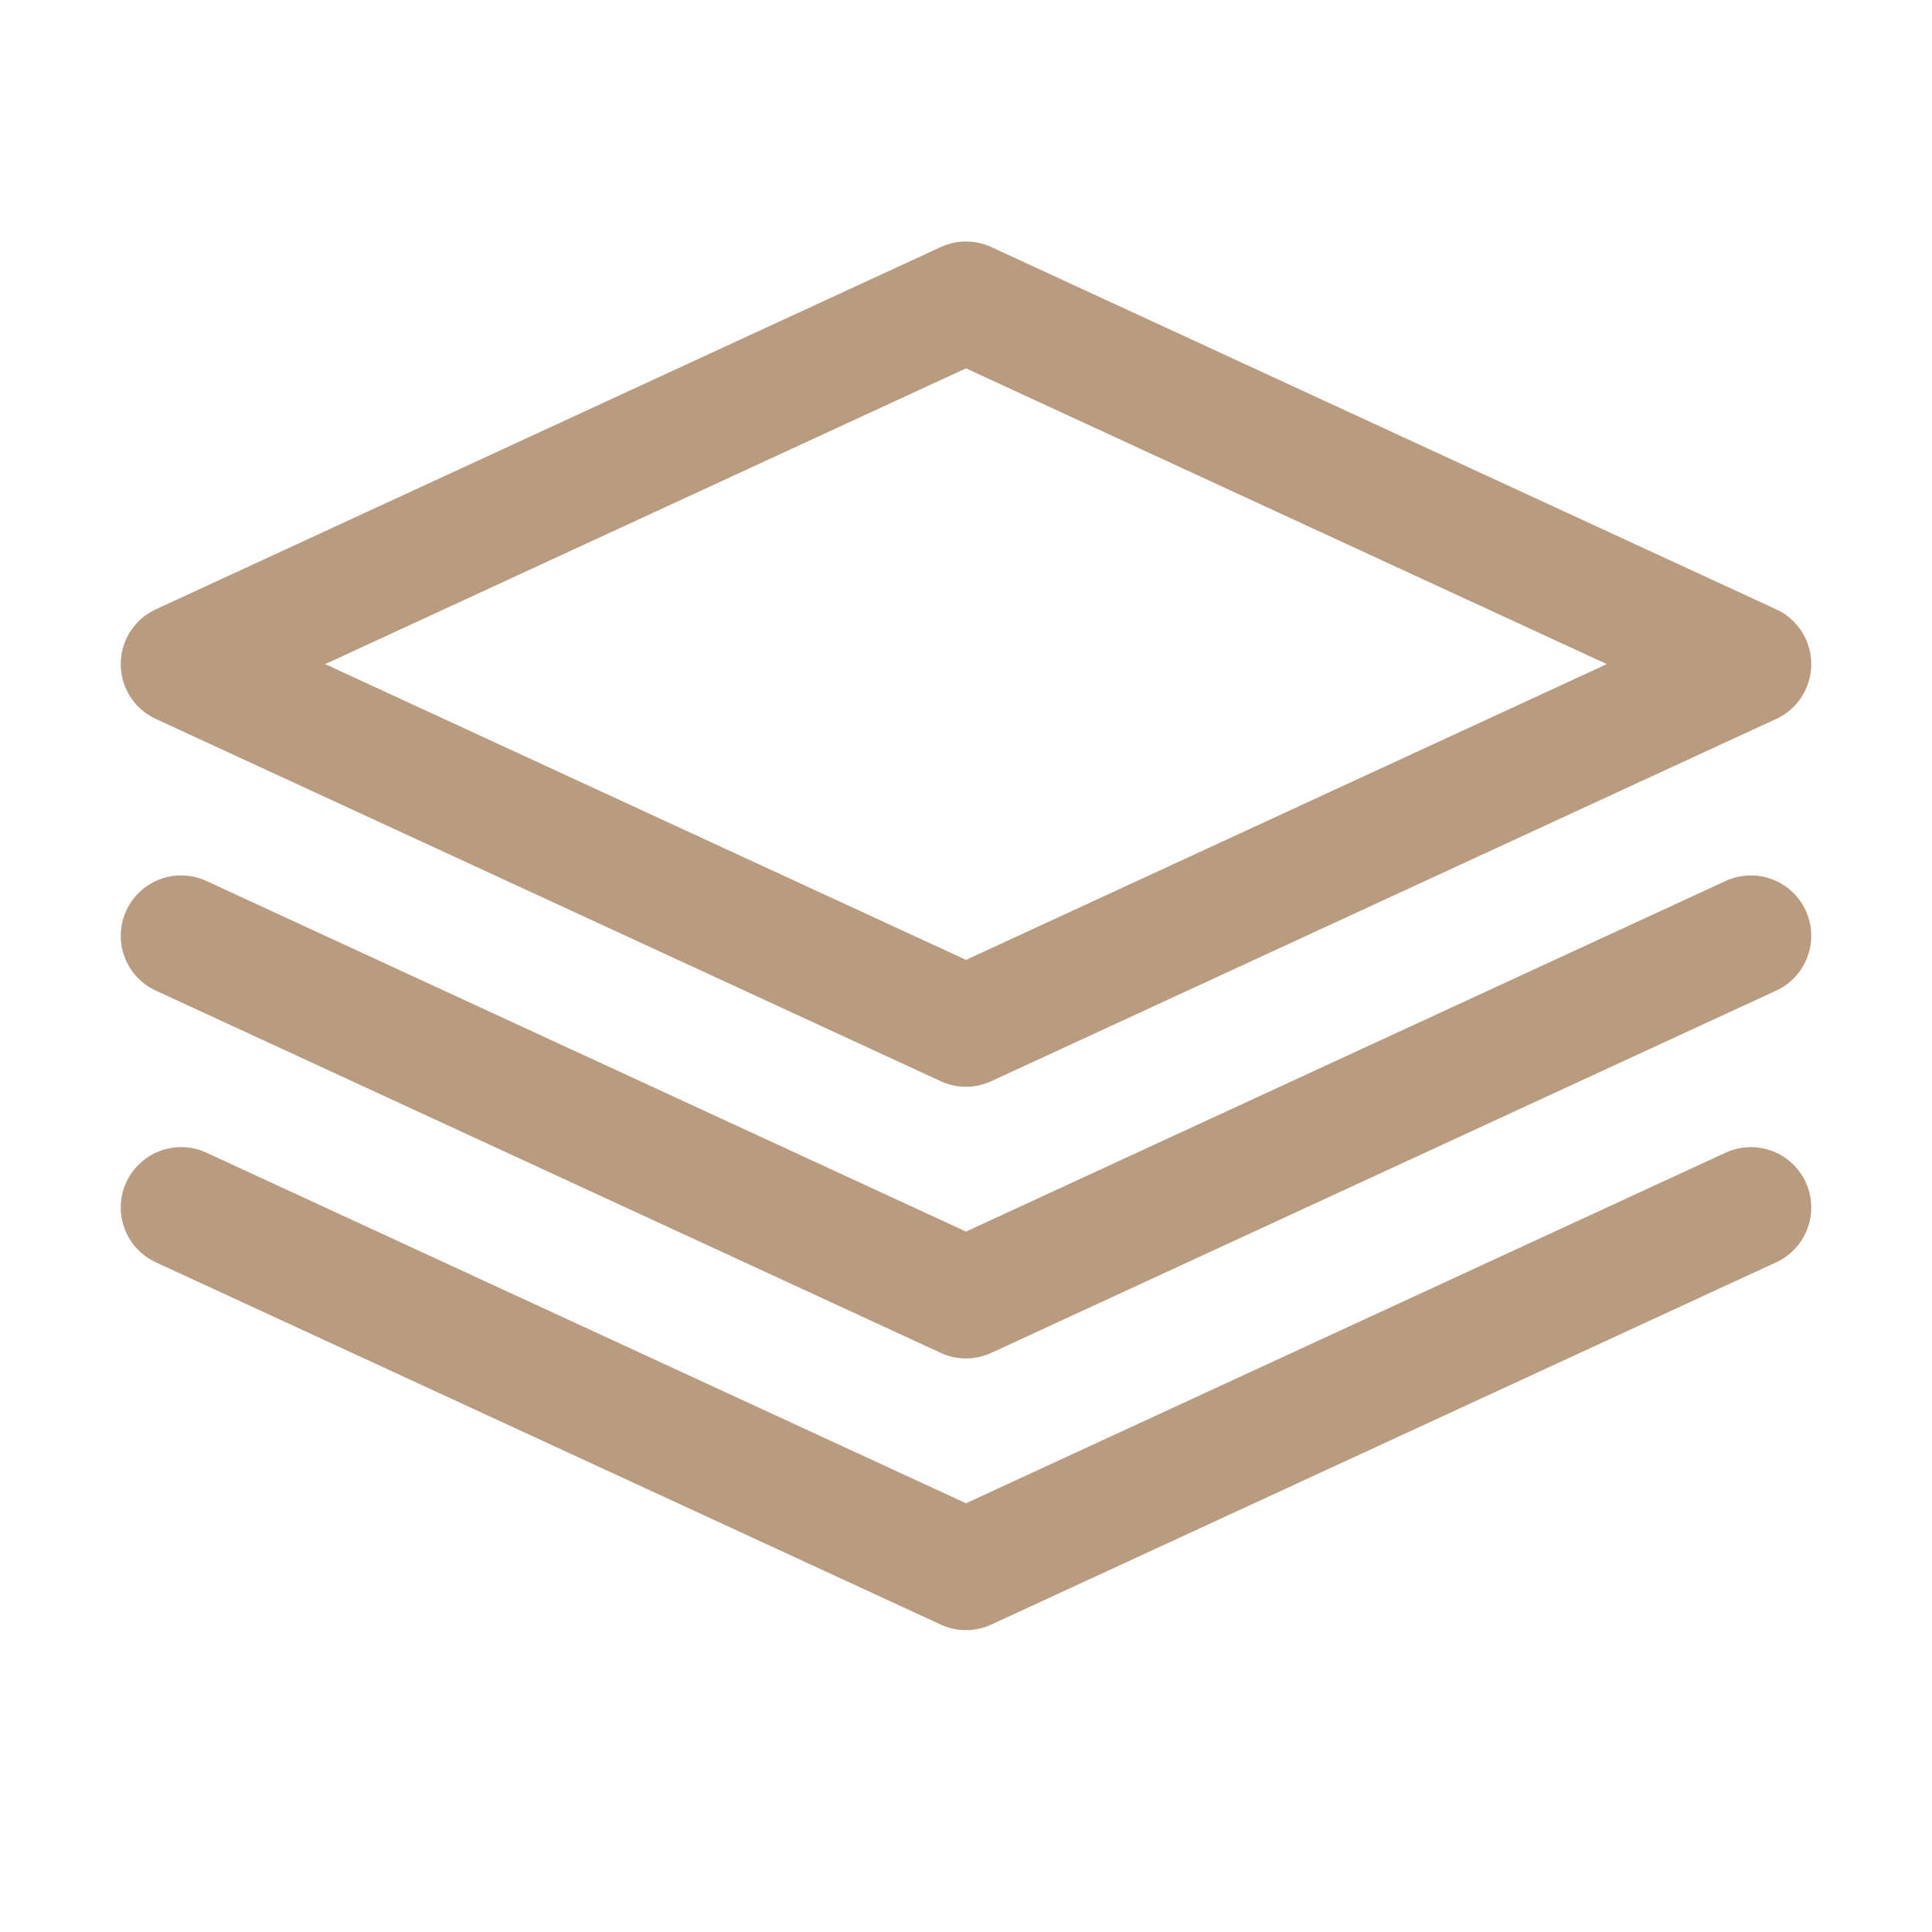 <!DOCTYPE svg PUBLIC "-//W3C//DTD SVG 1.1//EN" "http://www.w3.org/Graphics/SVG/1.1/DTD/svg11.dtd">
<!-- Uploaded to: SVG Repo, www.svgrepo.com, Transformed by: SVG Repo Mixer Tools -->
<svg width="800px" height="800px" viewBox="0 0 32 32" xmlns="http://www.w3.org/2000/svg" fill="none">
<g id="SVGRepo_bgCarrier" stroke-width="0"/>
<g id="SVGRepo_tracerCarrier" stroke-linecap="round" stroke-linejoin="round"/>
<g id="SVGRepo_iconCarrier"> <path stroke="#B99B80" stroke-linecap="round" stroke-linejoin="round" stroke-width="2" d="M16 17L3 11l13-6 13 6-13 6z"/> <path stroke="#B99B80" stroke-linecap="round" stroke-linejoin="round" stroke-width="2" d="M3 15.5l13 6 13-6"/> <path stroke="#B99B80" stroke-linecap="round" stroke-linejoin="round" stroke-width="2" d="M3 20l13 6 13-6"/> </g>
</svg>